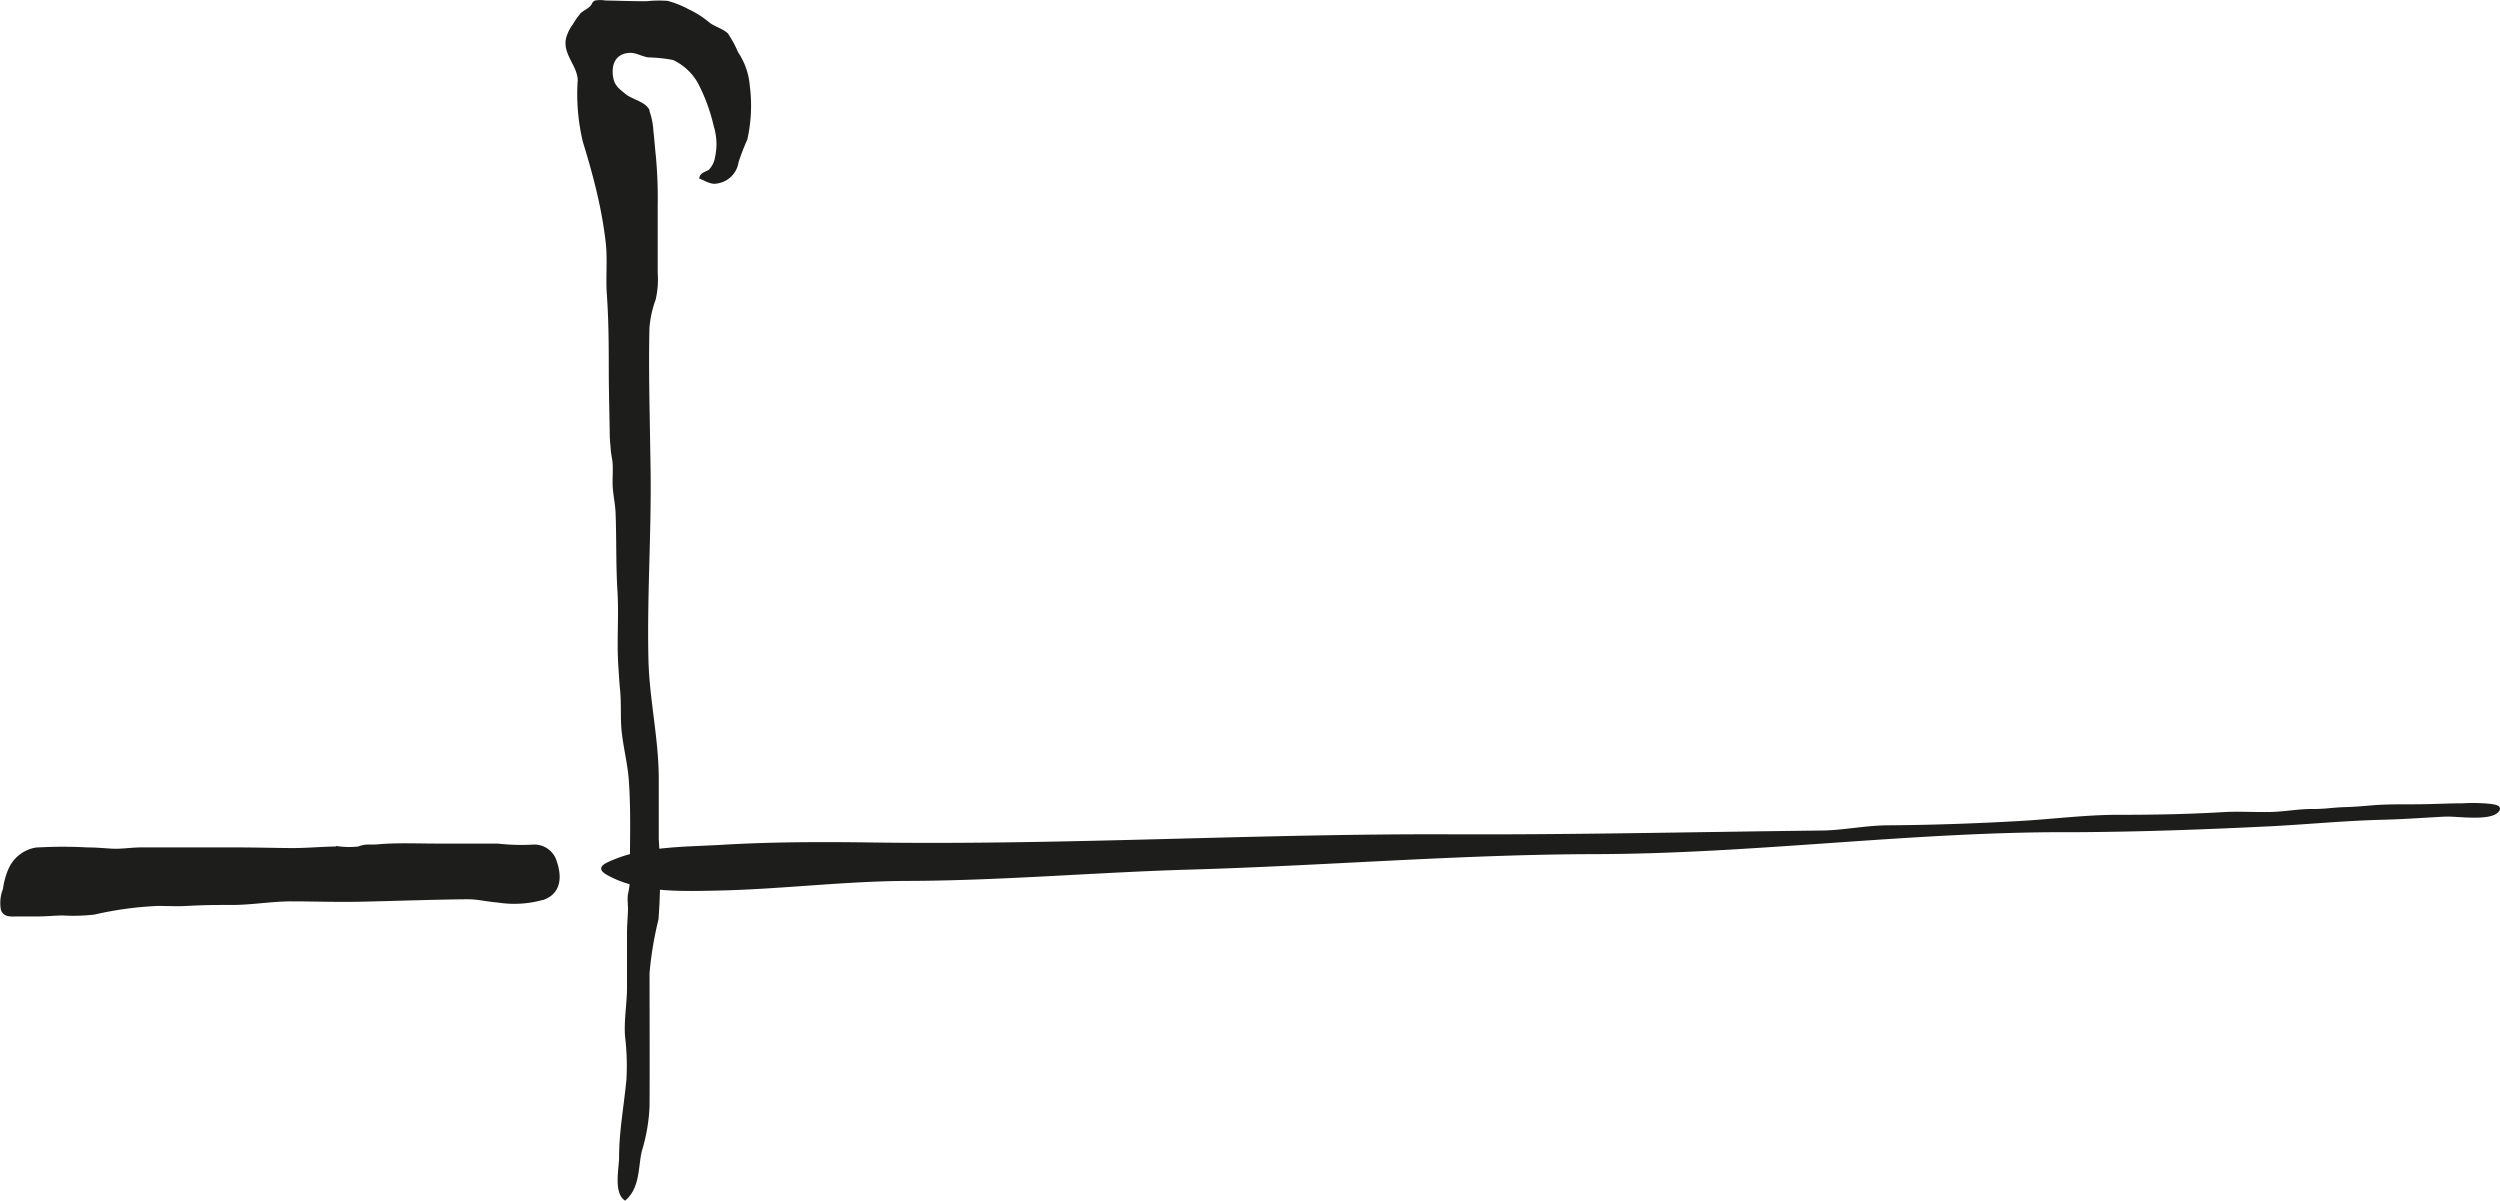 <?xml version="1.0" encoding="UTF-8"?>
<svg xmlns="http://www.w3.org/2000/svg"
     version="1.1"
     width="76.639mm"
     height="36.809mm"
     viewBox="0 0 217.245 104.341">
   <defs>
      <style type="text/css">
      .a {
        fill: #1d1d1b;
        stroke: #1d1d1b;
        stroke-width: 0.25px;
      }
    </style>
   </defs>
   <path class="a"
         d="M52.139,17.376c-.373-1.71-.849-3.401-1.362-5.056a17.617,17.617,0,0,1-.45-5.332c-.011-1.374-1.438-2.413-.967-3.803a3.359,3.359,0,0,1,.523-1,6.618,6.618,0,0,1,.657-.942c.294-.273.675-.393.923-.724.107-.142.109-.276.282-.353a2.497,2.497,0,0,1,.844.001c1.2.022,2.4.067,3.601.065a9.968,9.968,0,0,1,1.8-.032,8.035,8.035,0,0,1,1.812.726A7.973,7.973,0,0,1,61.565,2.054c.439.352,1.241.573,1.595.941a9.37,9.37,0,0,1,.867,1.605,5.944,5.944,0,0,1,1,2.83,13.348,13.348,0,0,1-.209,4.667,19.175,19.175,0,0,0-.759,1.962,2.078,2.078,0,0,1-1.795,1.769c-.453.097-.95-.232-1.363-.394.109-.389.562-.391.801-.611a2.144,2.144,0,0,0,.557-1.147,5.397,5.397,0,0,0-.117-2.751,15.702,15.702,0,0,0-1.402-3.797,4.996,4.996,0,0,0-2.216-2.036,13.432,13.432,0,0,0-2.195-.229c-.631-.115-1.082-.458-1.755-.384-1.252.137-1.612,1.188-1.404,2.319.133.723.574,1.03,1.118,1.476.54.444,1.559.638,1.947,1.195a6.003,6.003,0,0,1,.422,1.967c.088.714.134,1.449.213,2.162a39.649,39.649,0,0,1,.158,4.33v5.795a7.727,7.727,0,0,1-.171,2.273,9.207,9.207,0,0,0-.546,2.497c-.062,2.657-.02,5.315.027,7.972.023,1.52.052,3.04.074,4.56.066,5.401-.312,10.798-.191,16.2.081,3.625.899,6.932.899,10.47v5.248a47.589,47.589,0,0,1-.024,6.941,30.158,30.158,0,0,0-.776,4.677c0,3.859.022,7.72,0,11.579a15.429,15.429,0,0,1-.659,3.83c-.338,1.337-.132,3.096-1.345,4.208-.861-.652-.394-2.702-.394-3.622,0-2.248.423-4.462.634-6.693a21.149,21.149,0,0,0-.116-3.811c-.106-1.374.17-2.837.17-4.226V81.095c0-.676.065-1.335.085-2.004.012-.432-.066-.897-.011-1.324a7.785,7.785,0,0,0,.175-1.17c-.002-.313.001-.626.001-.939,0-2.61.096-5.242-.091-7.847-.101-1.415-.461-2.793-.617-4.2-.135-1.221-.02-2.448-.145-3.668-.07-.69-.105-1.397-.151-2.094-.144-2.159.058-4.34-.076-6.5-.14-2.254-.075-4.532-.163-6.79-.035-.89-.265-1.754-.259-2.658.003-.522.03-1.055.006-1.577-.019-.427-.138-.815-.166-1.248-.026-.407-.08-.793-.086-1.204-.027-1.939-.086-3.895-.086-5.845,0-2.169-.017-4.301-.168-6.442-.106-1.513.072-3.046-.101-4.553A36.672,36.672,0,0,0,52.139,17.376Z"/>
   <path class="a"
         d="M.825,75.62A3.037,3.037,0,0,1,3.127,73.776a39.251,39.251,0,0,1,4.465-.012c.683,0,1.378.06,2.059.104.863.057,1.731-.104,2.598-.104h8.364c1.537,0,3.074.043,4.611.056,1.438.013,2.874-.14,4.293-.14a7.274,7.274,0,0,0,1.639.004,2.281,2.281,0,0,1,.792-.17c.304.003.611.008.91-.019,1.665-.149,3.404-.065,5.089-.065h3.582c.569,0,1.139.003,1.708,0a18.272,18.272,0,0,0,3.062.091,1.897,1.897,0,0,1,1.972,1.398c.421,1.228.379,2.559-.964,3.113a9.125,9.125,0,0,1-4.056.27c-.902-.066-1.745-.29-2.647-.282-1.379.012-2.758.043-4.136.08-1.82.044-3.64.105-5.46.138-1.897.034-3.795-.035-5.692-.036-1.73-.001-3.472.317-5.179.312-1.32-.004-2.629.01-3.943.088-.825.048-1.676-.005-2.5-.003a30.54,30.54,0,0,0-5.505.752,15.845,15.845,0,0,1-2.737.077c-.735.007-1.46.086-2.198.086h-1.75c-.465,0-1.114.099-1.302-.479a3.171,3.171,0,0,1,.171-1.736,7.104,7.104,0,0,1,.395-1.552C.786,75.704.806,75.662.825,75.62Z"/>
   <path class="a"
         d="M214.018,69.931a14.901,14.901,0,0,1,2.358.046c.31.051,1.031.103.62.52-.731.745-3.539.29-4.529.341-1.821.094-3.642.23-5.466.274-3.307.08-6.58.411-9.877.573-5.424.267-10.846.464-16.278.503q-.495.004-.992.002c-13.763-.041-27.444,1.878-41.204,1.907-11.776.024-23.485,1.006-35.248,1.344-8.161.235-16.383.96-24.521.984-5.541.017-11.057.731-16.59.84-2.86.057-6.262.185-8.911-1.054-1.467-.686-1.295-.891.216-1.484,2.729-1.073,6.283-1.019,9.16-1.19,4.327-.257,8.666-.262,12.999-.202,16.816.233,33.565-.779,50.372-.71,10.728.044,21.421-.211,32.14-.328,1.938-.021,3.821-.442,5.772-.454,3.85-.025,7.644-.158,11.462-.374,2.904-.164,5.769-.545,8.684-.541,2.995.005,6.014-.054,9.003-.231,1.384-.082,2.775.019,4.16-.014,1.226-.029,2.443-.276,3.666-.259.939.013,1.83-.14,2.765-.162.756-.017,1.529-.083,2.283-.149,1.43-.125,2.879-.082,4.314-.1C211.587,70.001,212.8,69.931,214.018,69.931Z"/>
</svg>
